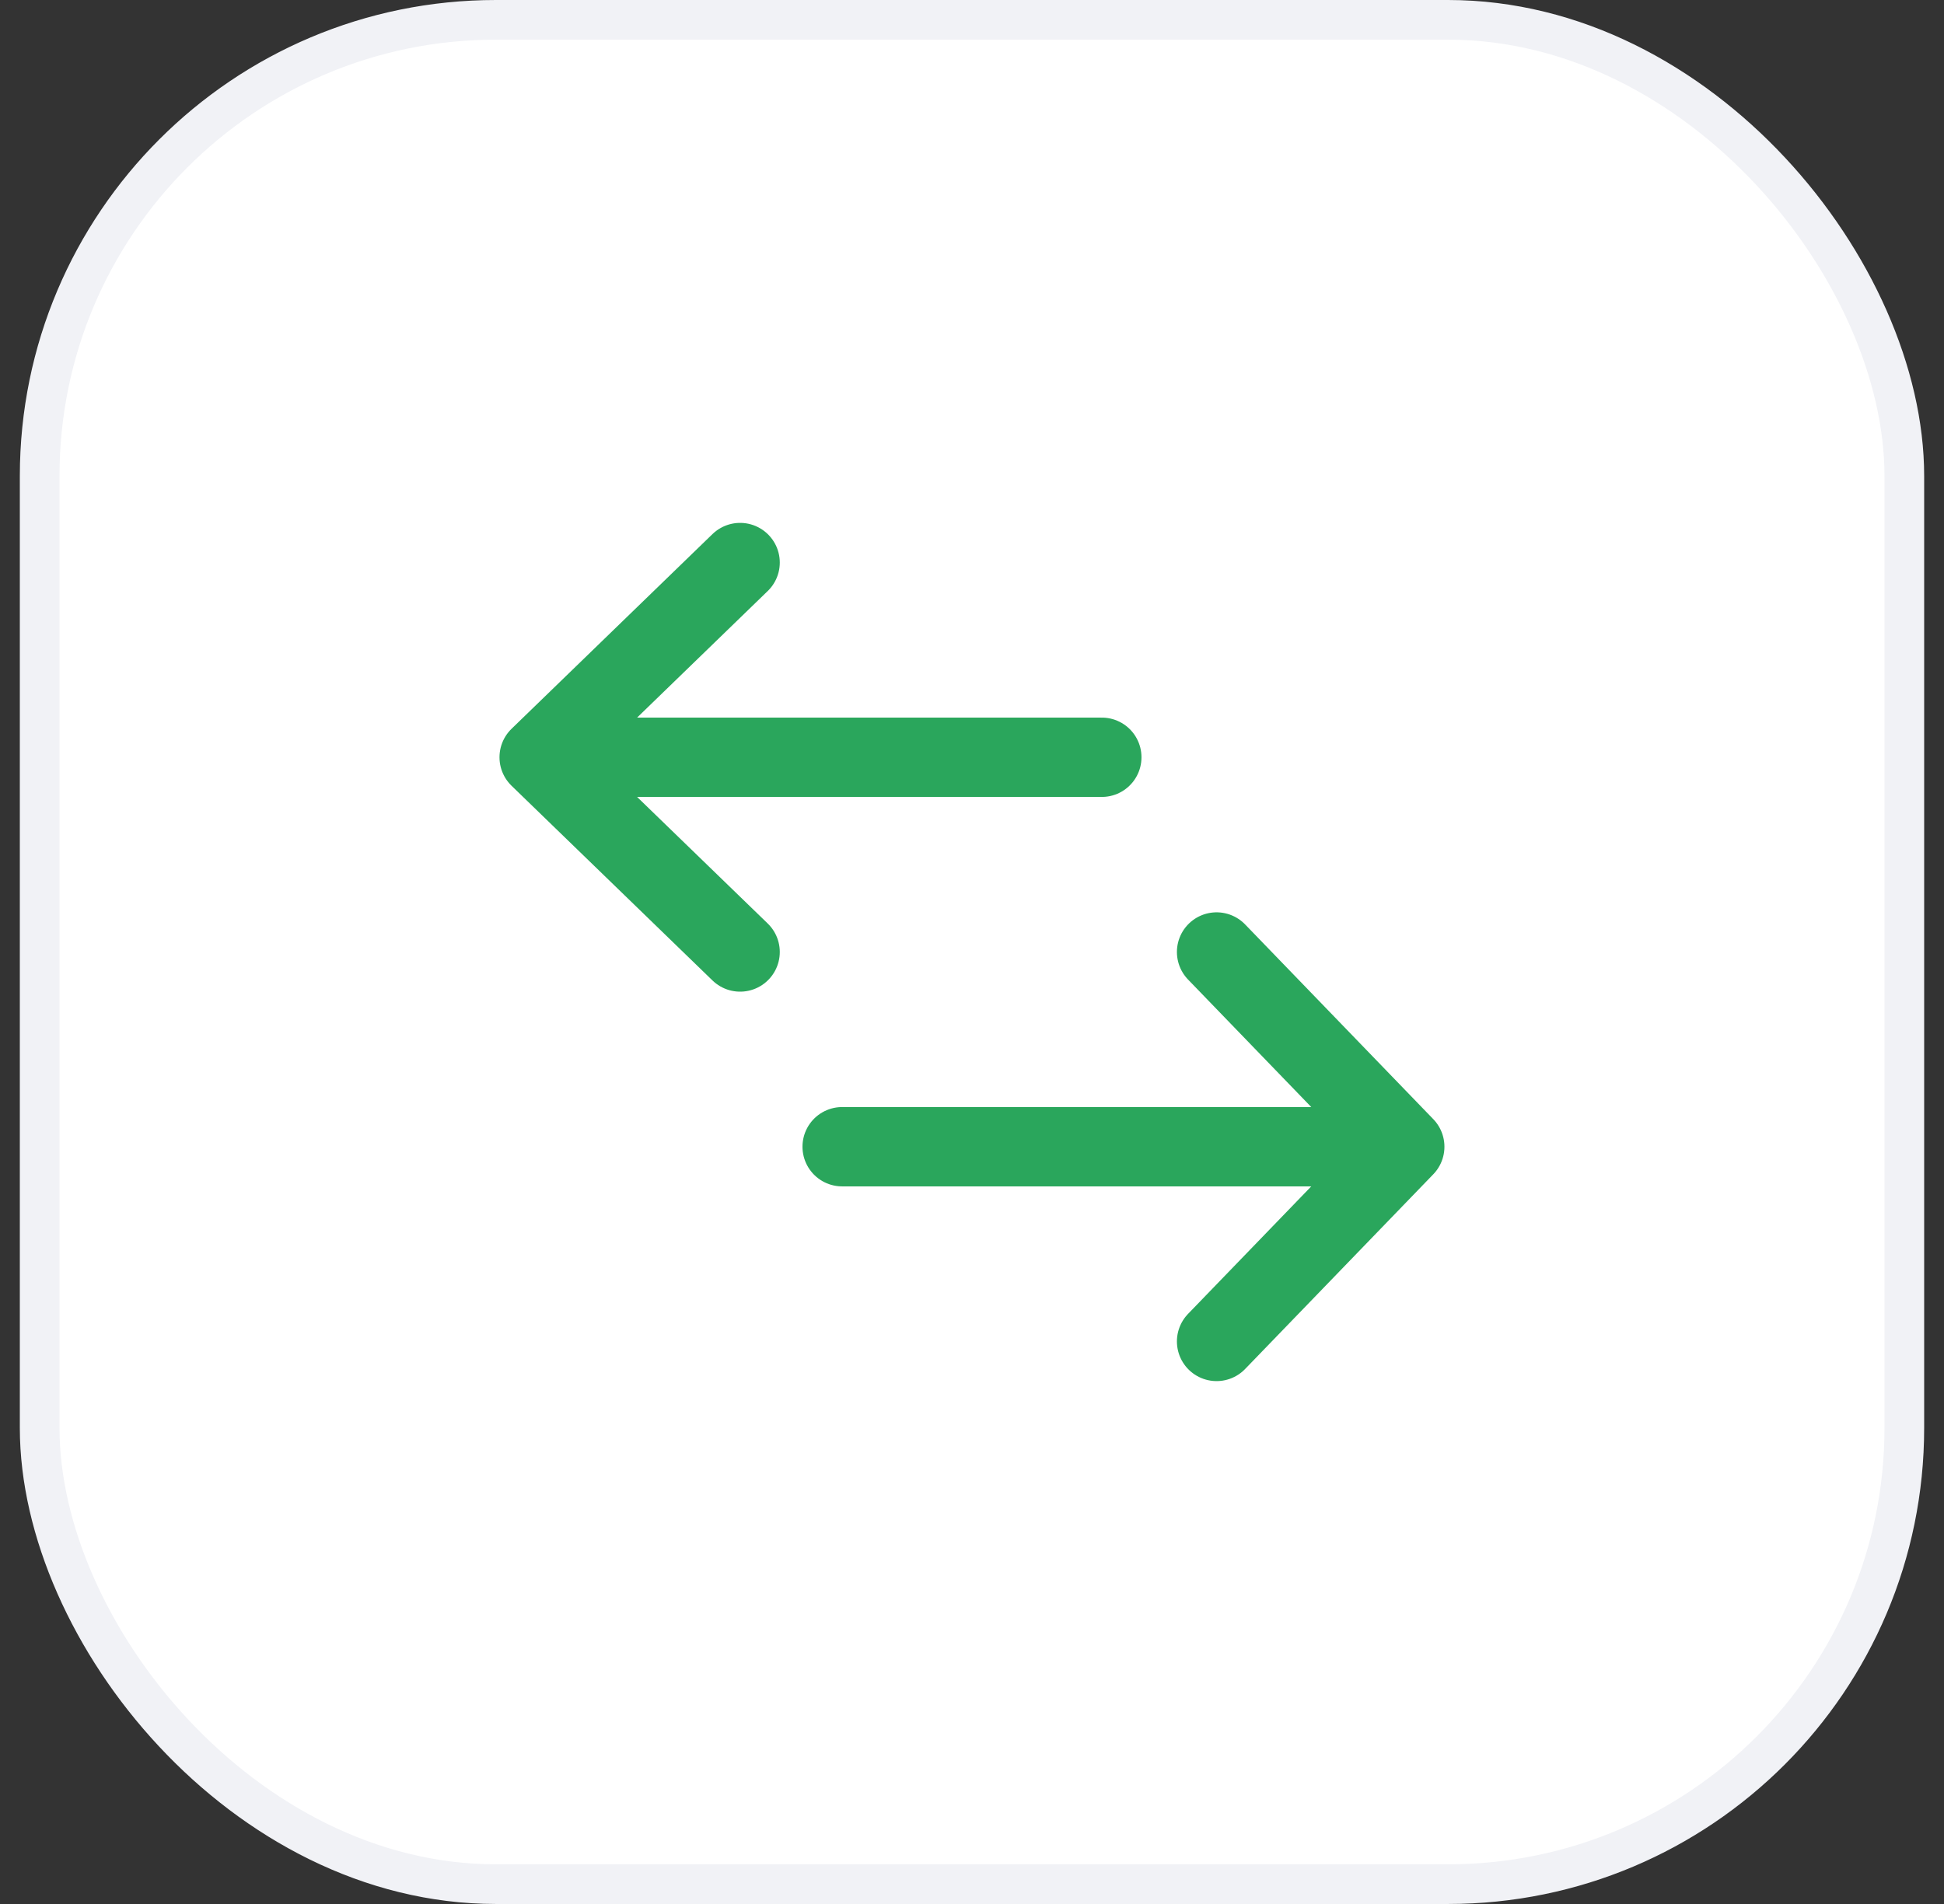 <svg width="49" height="48" viewBox="0 0 49 48" fill="none" xmlns="http://www.w3.org/2000/svg">
<rect x="0" y="0" width="49" height="48" fill="#333333" stroke="none"/>
<rect x="1" y="0.5" width="47" height="47" rx="11.5" fill="white"/>
<rect x="1" y="0.5" width="47" height="47" rx="11.5" stroke="#F1F2F6"/>
<path d="M30.665 24L35.408 28.909M35.408 28.909L30.665 33.818M35.408 28.909H21.227" stroke="#2AA65C" stroke-width="2" stroke-linecap="round" stroke-linejoin="round"/>
<path d="M27.772 19.091H13.59M13.59 19.091L18.655 24M13.59 19.091L18.655 14.182" stroke="#2AA65C" stroke-width="2" stroke-linecap="round" stroke-linejoin="round"/>
</svg>
